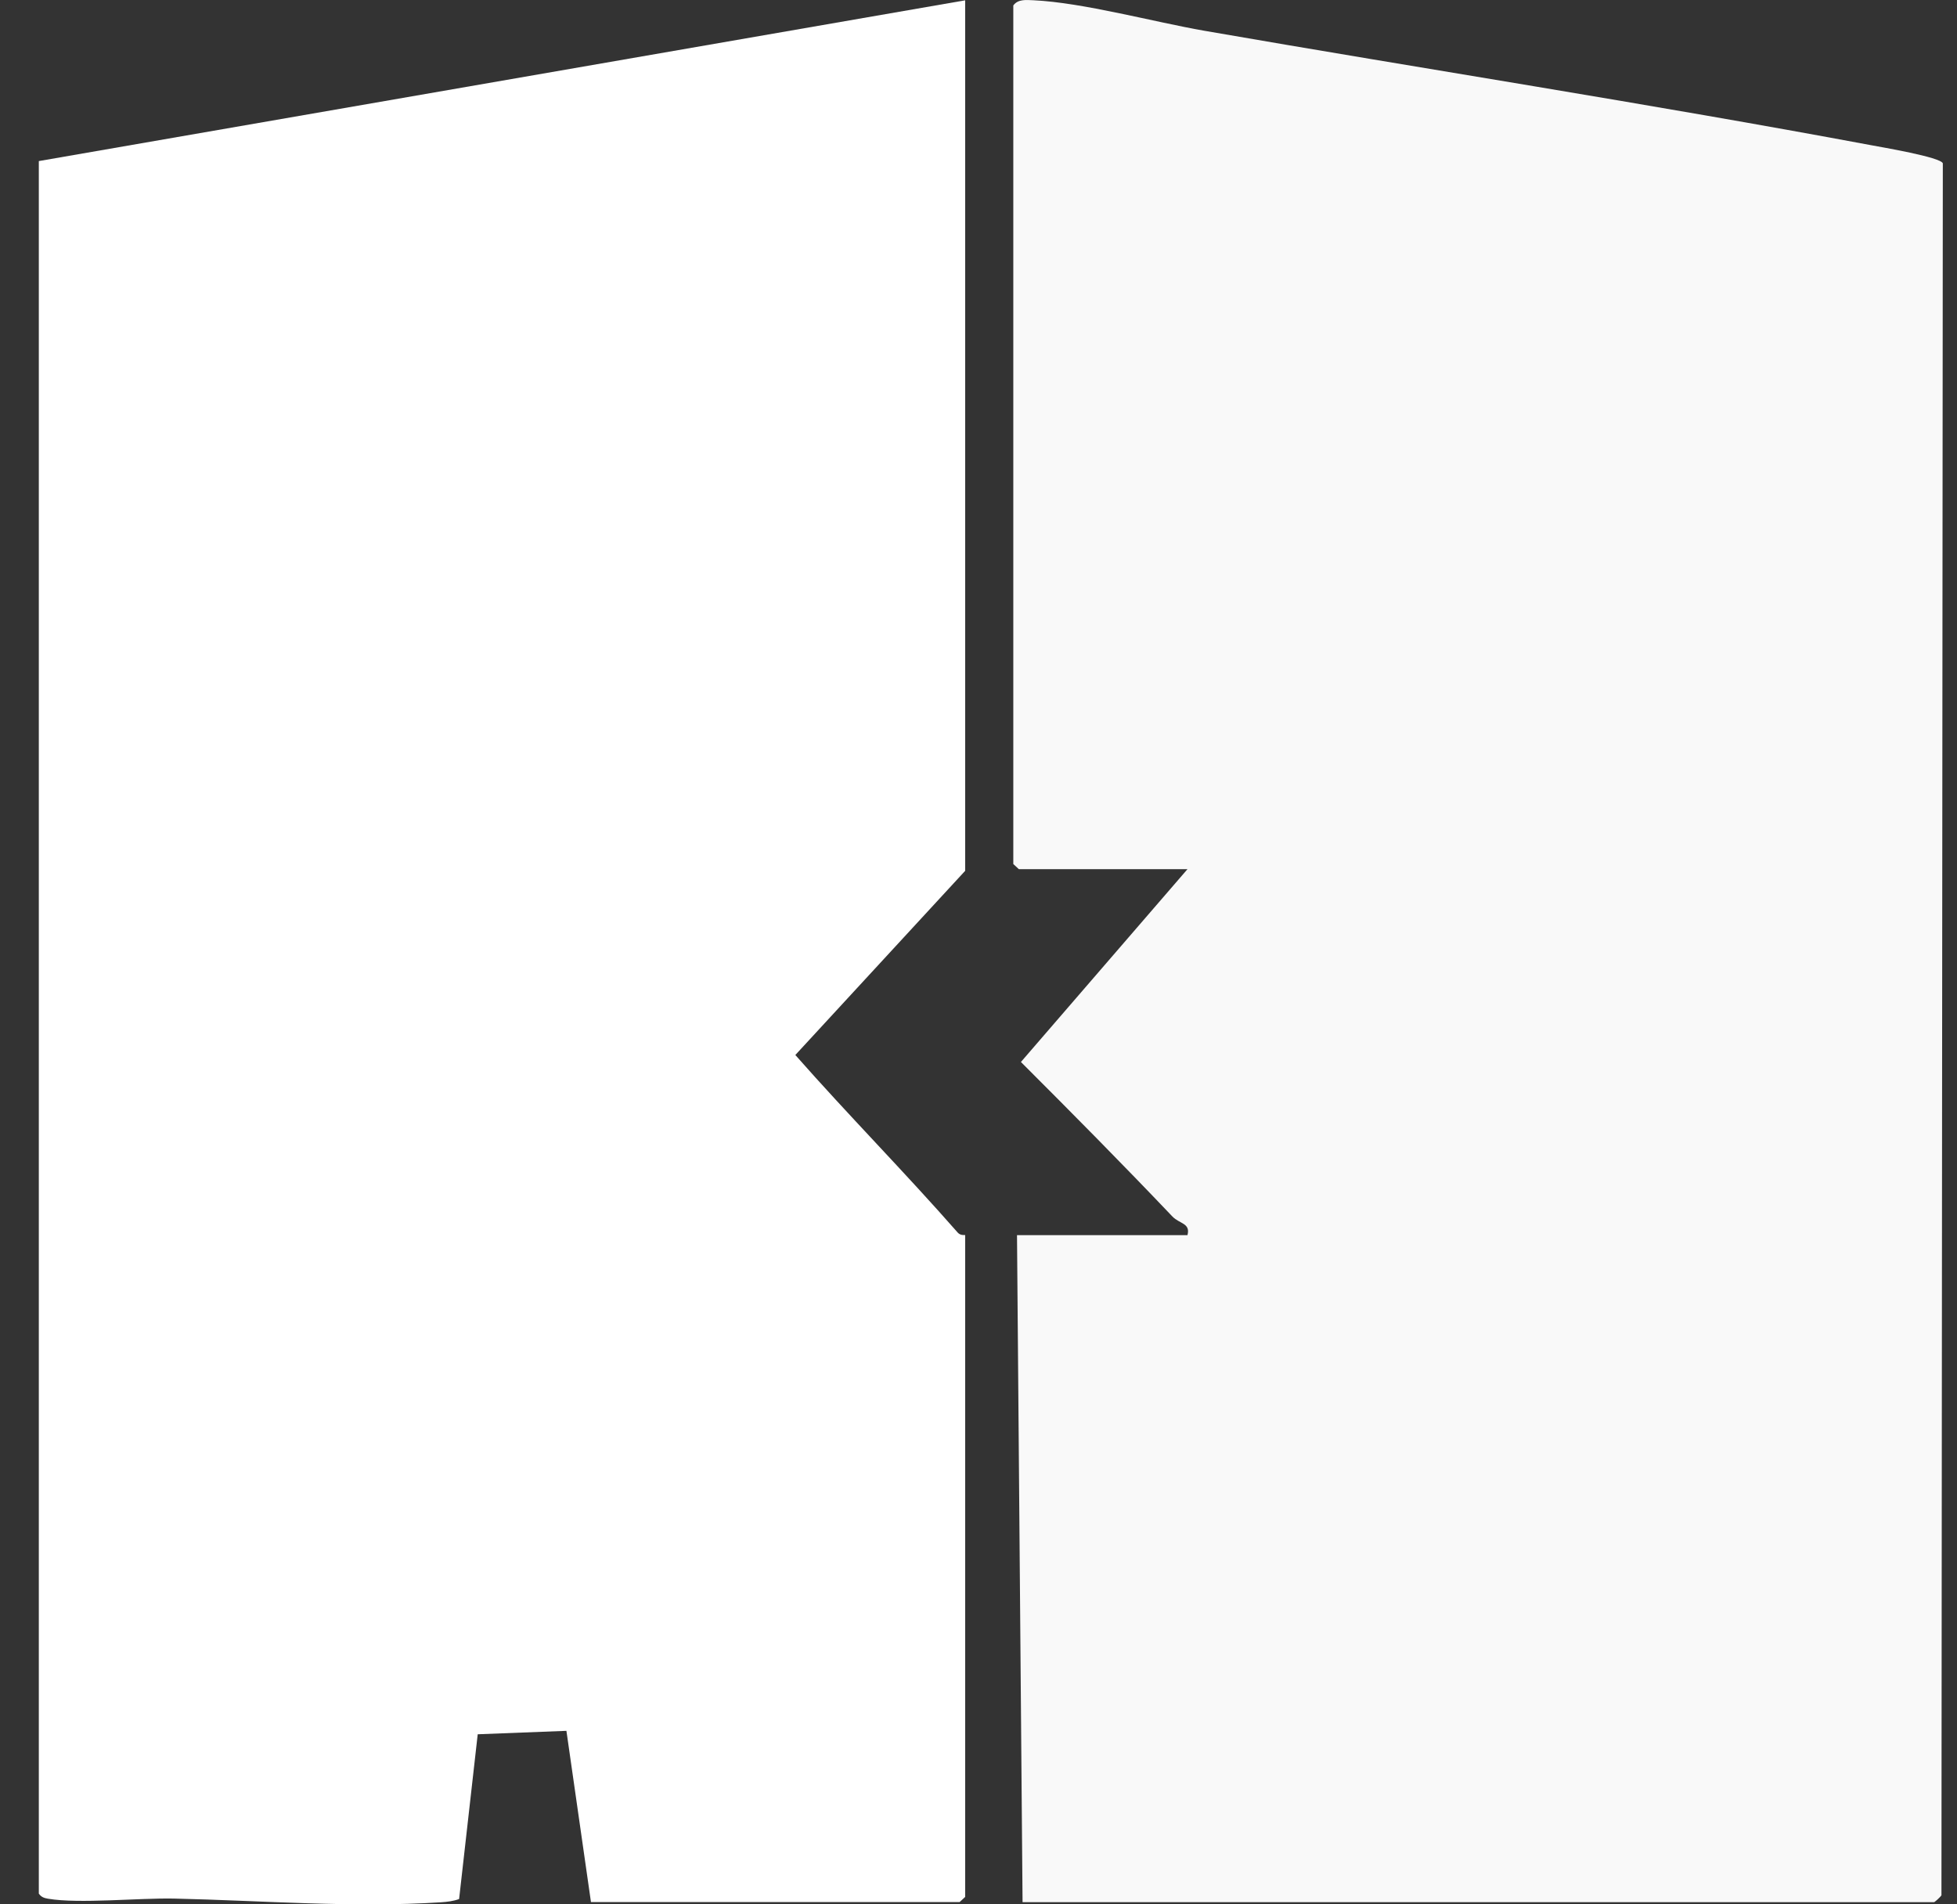 <svg width="37" height="36" viewBox="0 0 37 36" fill="none" xmlns="http://www.w3.org/2000/svg">
<rect x="0" y="0" width="37" height="36" fill="#333333" stroke="none"/>
<g clip-path="url(#clip0_15459_32849)">
<path d="M19.228 23.349H22.451C22.511 23.12 22.301 23.138 22.166 22.997C21.226 22.009 20.268 21.041 19.302 20.076L22.451 16.431H19.263L19.158 16.334V0.103C19.247 -0.019 19.398 -0.001 19.541 0.005C20.482 0.05 21.812 0.415 22.773 0.582C26.962 1.309 31.173 1.96 35.355 2.741C35.578 2.783 36.689 2.97 36.732 3.087L36.706 35.828C36.69 35.859 36.578 35.959 36.567 35.959H19.333L19.228 23.35V23.349Z" fill="#F9F9F9"/>
<path d="M18.248 0.006V16.462L15.037 19.944C16.036 21.078 17.109 22.163 18.108 23.302C18.164 23.365 18.248 23.342 18.248 23.349V35.86L18.143 35.957H11.173L10.709 32.72L9.032 32.785L8.68 35.9C8.569 35.94 8.457 35.953 8.338 35.961C6.683 36.068 4.943 35.928 3.294 35.891C2.626 35.877 1.498 35.993 0.91 35.894C0.831 35.881 0.778 35.861 0.734 35.797V3.045L18.248 0.006Z" fill="white"/>
</g>
<defs>
<clipPath id="clip0_15459_32849">
<rect width="36" height="36" fill="white" transform="translate(0.734)"/>
</clipPath>
</defs>
</svg>
